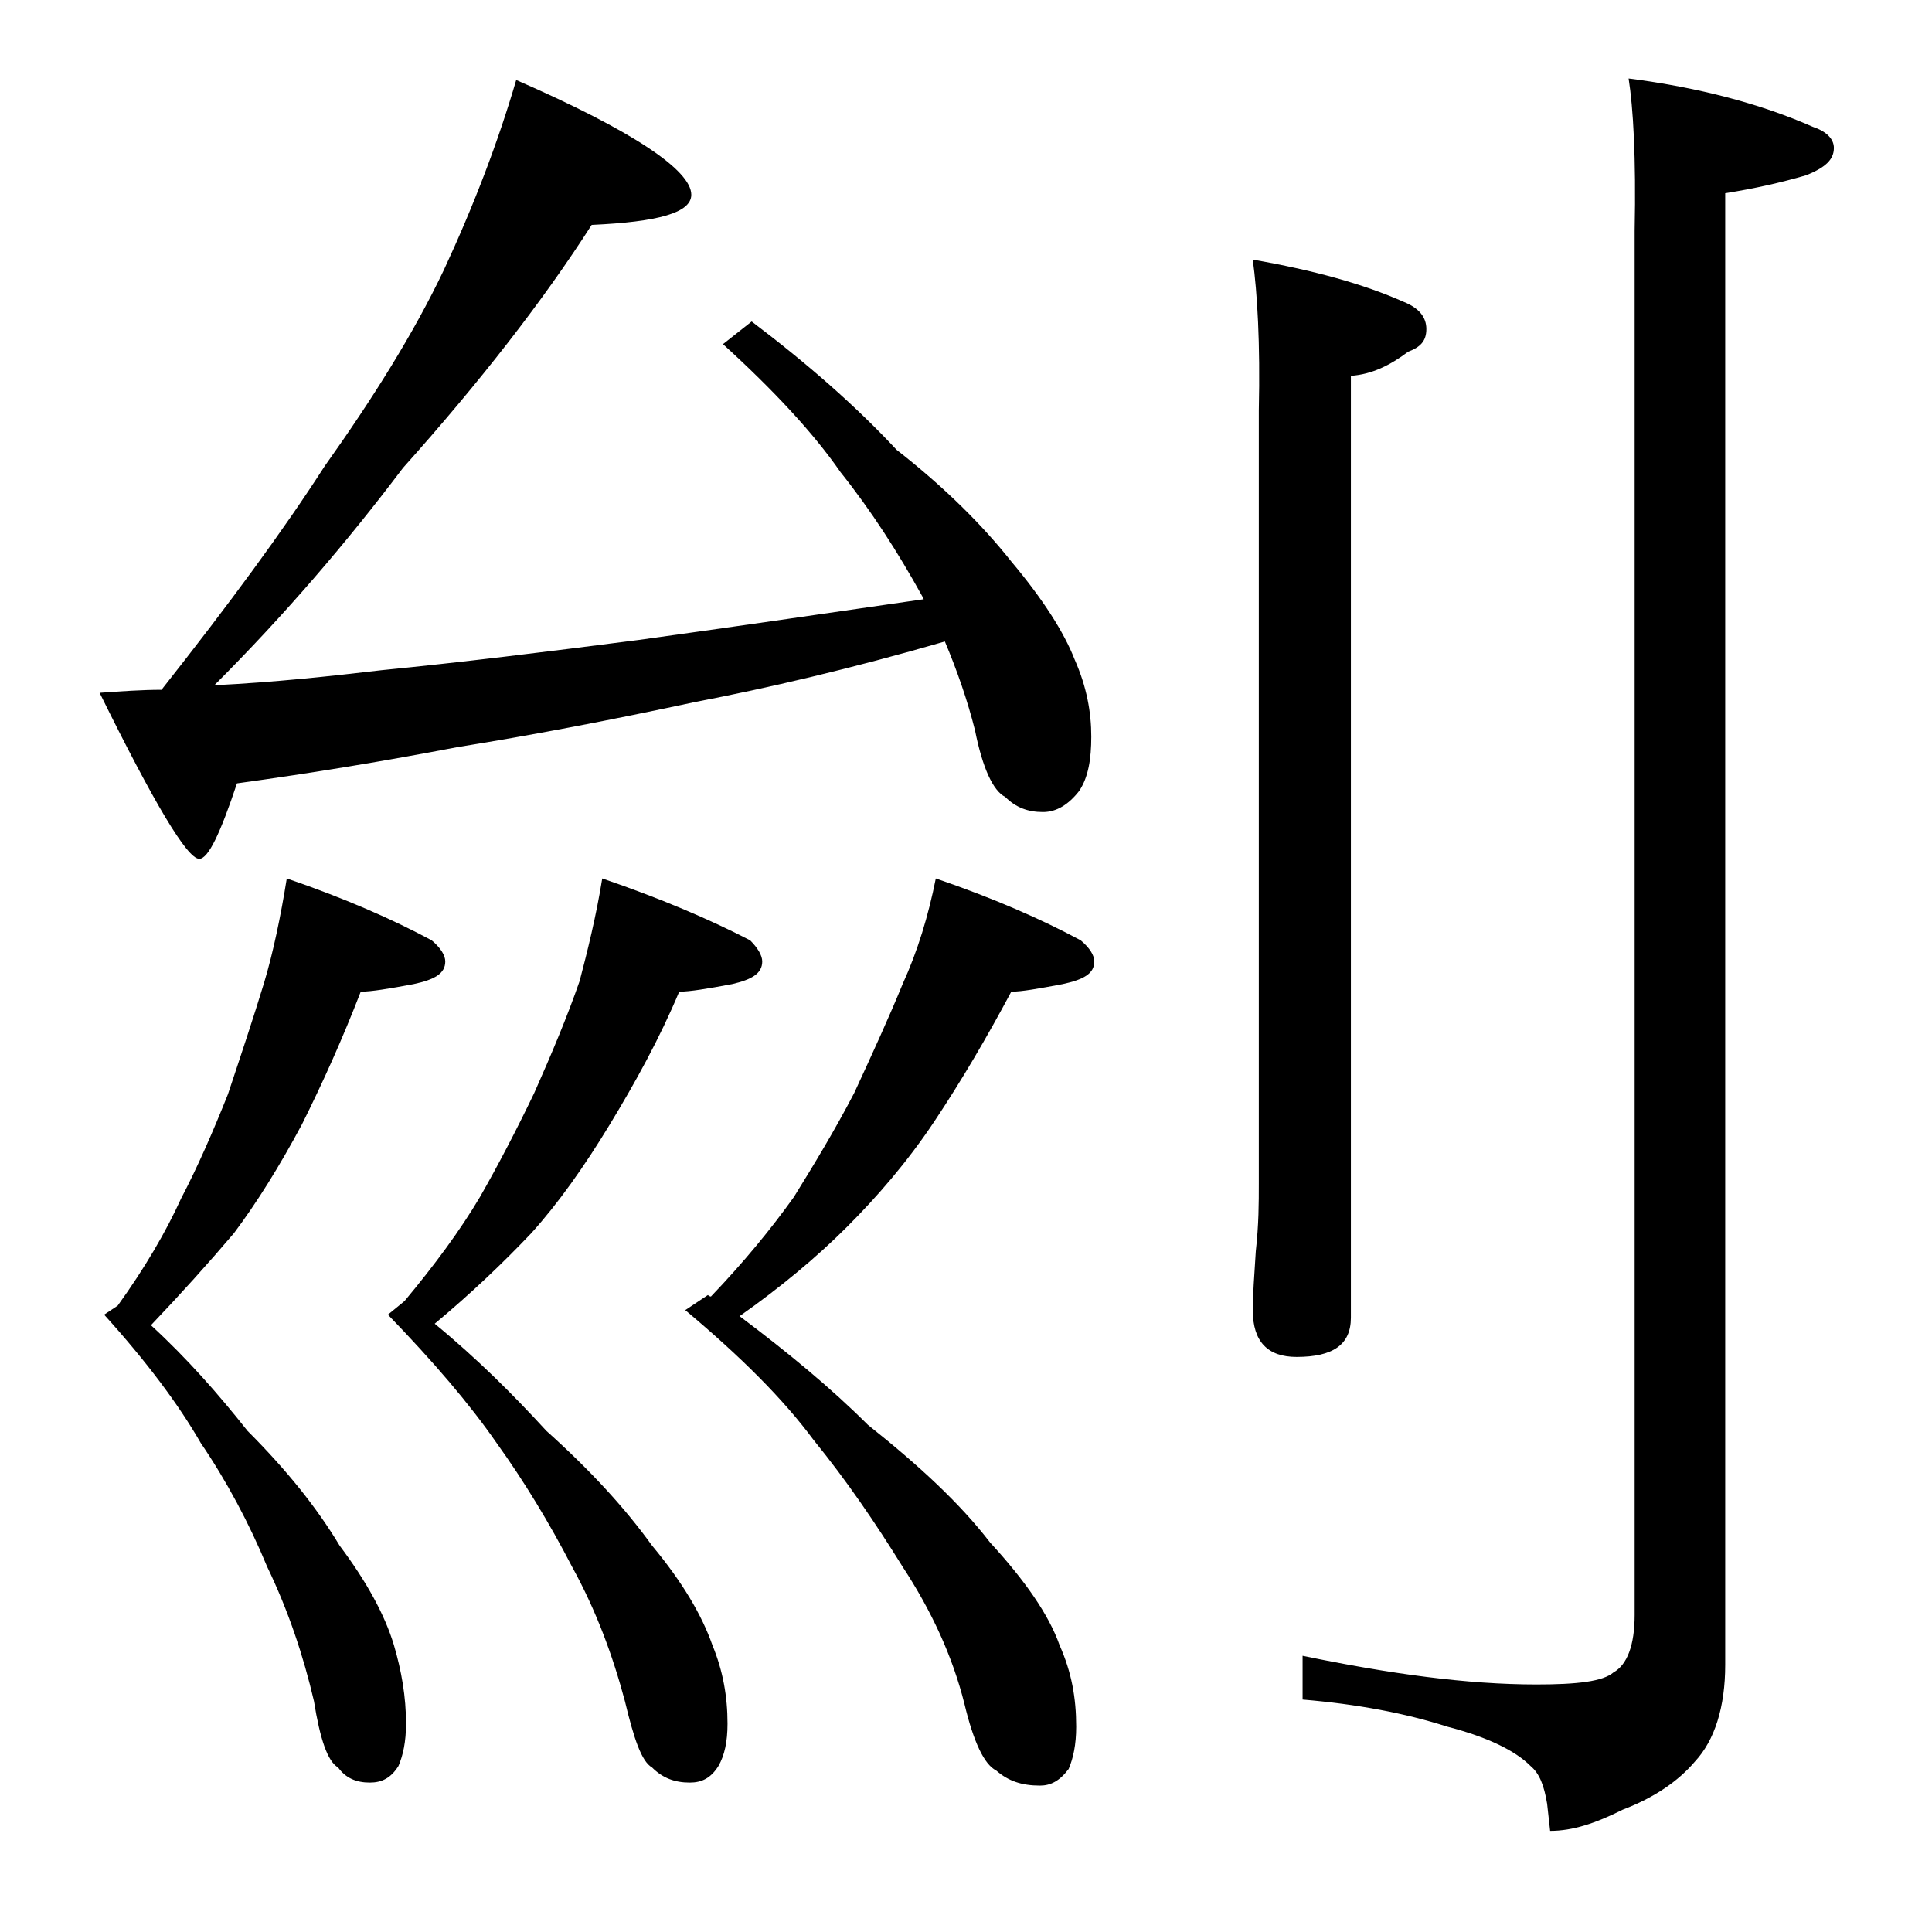 <?xml version="1.0" encoding="utf-8"?>
<!-- Generator: Adobe Illustrator 18.0.0, SVG Export Plug-In . SVG Version: 6.00 Build 0)  -->
<!DOCTYPE svg PUBLIC "-//W3C//DTD SVG 1.1//EN" "http://www.w3.org/Graphics/SVG/1.1/DTD/svg11.dtd">
<svg version="1.1" id="Layer_1" xmlns="http://www.w3.org/2000/svg" xmlns:xlink="http://www.w3.org/1999/xlink" x="0px" y="0px"
	 viewBox="0 0 128 128" enable-background="new 0 0 128 128" xml:space="preserve">
<path d="M61.2,39.7l-0.1-0.2c-1.6-2.9-3.4-5.7-5.4-8.2c-1.8-2.6-4.4-5.4-7.8-8.5l1.9-1.5c3.7,2.8,6.9,5.6,9.6,8.5
	c3.2,2.5,5.7,5,7.6,7.4c2.1,2.5,3.5,4.7,4.2,6.5c0.8,1.8,1.1,3.5,1.1,5.1c0,1.5-0.2,2.7-0.8,3.6c-0.7,0.9-1.5,1.4-2.4,1.4
	c-1,0-1.8-0.3-2.5-1c-0.8-0.4-1.5-1.9-2-4.4c-0.5-2-1.2-4-2-5.9c-6.2,1.8-11.8,3.1-16.5,4c-5.6,1.2-10.8,2.2-15.8,3
	c-4.7,0.9-9.5,1.7-14.6,2.4c-1.1,3.3-1.9,5-2.5,5c-0.8,0-3-3.7-6.6-11c1.4-0.1,2.8-0.2,4.1-0.2c4.5-5.7,8.1-10.6,10.8-14.8
	c3.2-4.5,5.9-8.8,7.9-13c2-4.3,3.6-8.5,4.8-12.6c7.8,3.4,11.6,6,11.6,7.6c0,1.2-2.2,1.8-6.6,2c-3.2,5-7.4,10.4-12.5,16.1
	c-3.7,4.9-7.8,9.7-12.5,14.4c4-0.2,7.7-0.6,11.1-1c5.1-0.5,10.8-1.2,17-2C48.1,41.6,54.3,40.7,61.2,39.7z M19,58.2
	c3.8,1.3,7,2.7,9.6,4.1c0.6,0.5,0.9,1,0.9,1.4c0,0.8-0.7,1.2-2.1,1.5c-1.6,0.3-2.8,0.5-3.5,0.5c-1.2,3.1-2.5,6-3.9,8.8
	c-1.5,2.8-3,5.2-4.5,7.2c-1.7,2-3.5,4-5.5,6.1c2.4,2.2,4.5,4.6,6.4,7c2.6,2.6,4.6,5.1,6.1,7.6c1.8,2.4,3,4.6,3.6,6.6
	c0.5,1.7,0.8,3.4,0.8,5.2c0,1.2-0.2,2.1-0.5,2.8c-0.5,0.8-1.1,1.1-1.9,1.1c-0.9,0-1.6-0.3-2.1-1c-0.7-0.4-1.2-1.9-1.6-4.4
	c-0.7-3-1.7-6-3.1-8.9c-1.2-2.9-2.7-5.7-4.4-8.2c-1.5-2.6-3.6-5.4-6.4-8.5l0.9-0.6c1.8-2.5,3.2-4.9,4.2-7.1c1.1-2.1,2.1-4.4,3.1-6.9
	c0.9-2.7,1.7-5.1,2.4-7.4C18.1,63.1,18.6,60.7,19,58.2z M39.9,58.2c3.8,1.3,7.1,2.7,9.8,4.1c0.5,0.5,0.8,1,0.8,1.4
	c0,0.8-0.7,1.2-2,1.5c-1.6,0.3-2.8,0.5-3.5,0.5c-1.3,3.1-2.9,6-4.6,8.8c-1.7,2.8-3.4,5.2-5.2,7.2c-1.9,2-4,4-6.4,6
	c2.8,2.3,5.2,4.7,7.4,7.1c2.9,2.6,5.2,5.1,7,7.6c2,2.4,3.3,4.6,4,6.6c0.7,1.7,1,3.4,1,5.2c0,1.2-0.2,2.1-0.6,2.8
	c-0.5,0.8-1.1,1.1-1.9,1.1c-1,0-1.8-0.3-2.5-1c-0.7-0.4-1.2-1.9-1.8-4.4c-0.8-3-1.9-6-3.5-8.9c-1.5-2.9-3.2-5.7-5-8.2
	c-1.8-2.6-4.2-5.4-7.2-8.5l1.1-0.9c2-2.4,3.7-4.7,5-6.9c1.2-2.1,2.4-4.4,3.6-6.9c1.2-2.7,2.2-5.1,3-7.4
	C38.9,63.1,39.5,60.7,39.9,58.2z M62,58.2c3.8,1.3,7,2.7,9.6,4.1c0.6,0.5,0.9,1,0.9,1.4c0,0.8-0.7,1.2-2.1,1.5
	c-1.6,0.3-2.7,0.5-3.4,0.5c-1.6,3-3.3,5.9-5.1,8.6c-1.8,2.7-3.8,5-5.8,7s-4.4,4-7.1,5.9c3.2,2.4,6.1,4.8,8.5,7.2
	c3.4,2.7,6.1,5.2,8.1,7.8c2.3,2.5,3.9,4.8,4.6,6.8c0.8,1.8,1.1,3.5,1.1,5.4c0,1.2-0.2,2.1-0.5,2.8c-0.6,0.8-1.2,1.1-1.9,1.1
	c-1.2,0-2.1-0.3-2.9-1c-0.8-0.4-1.5-1.9-2.1-4.4c-0.8-3.2-2.2-6.2-4.1-9.1c-1.8-2.9-3.7-5.7-5.9-8.4c-2-2.7-4.8-5.5-8.5-8.6l1.5-1
	c0.1,0.1,0.2,0.1,0.2,0.1c2.2-2.3,4-4.5,5.5-6.6c1.3-2.1,2.7-4.4,4-6.9c1.2-2.6,2.3-5,3.2-7.2C60.8,63,61.5,60.7,62,58.2z M83,17.2
	c4,0.7,7.3,1.6,10,2.8c1,0.4,1.5,1,1.5,1.8s-0.4,1.2-1.2,1.5c-1.2,0.9-2.4,1.5-3.8,1.6v62.4c0,1.8-1.2,2.6-3.6,2.6
	c-1.9,0-2.9-1-2.9-3.1c0-1,0.1-2.3,0.2-3.9c0.2-1.8,0.2-3.2,0.2-4.5V27.2C83.5,22.7,83.3,19.4,83,17.2z M107.9,5.2
	c4.7,0.6,8.8,1.7,12.2,3.2c0.9,0.3,1.4,0.8,1.4,1.4c0,0.8-0.6,1.3-1.8,1.8c-1.7,0.5-3.5,0.9-5.4,1.2v97.5c0,2.8-0.7,5-2,6.4
	c-1.1,1.3-2.7,2.4-4.8,3.2c-1.8,0.9-3.3,1.4-4.8,1.4l-0.2-1.8c-0.2-1.2-0.5-2-1.1-2.5c-1-1-2.8-1.9-5.5-2.6c-2.8-0.9-6-1.5-9.6-1.8
	v-2.9c5.8,1.2,10.9,1.9,15.5,1.9c2.7,0,4.4-0.2,5.1-0.8c0.9-0.5,1.4-1.8,1.4-3.8V15.3C108.4,10.4,108.2,7.1,107.9,5.2z"/>
</svg>
